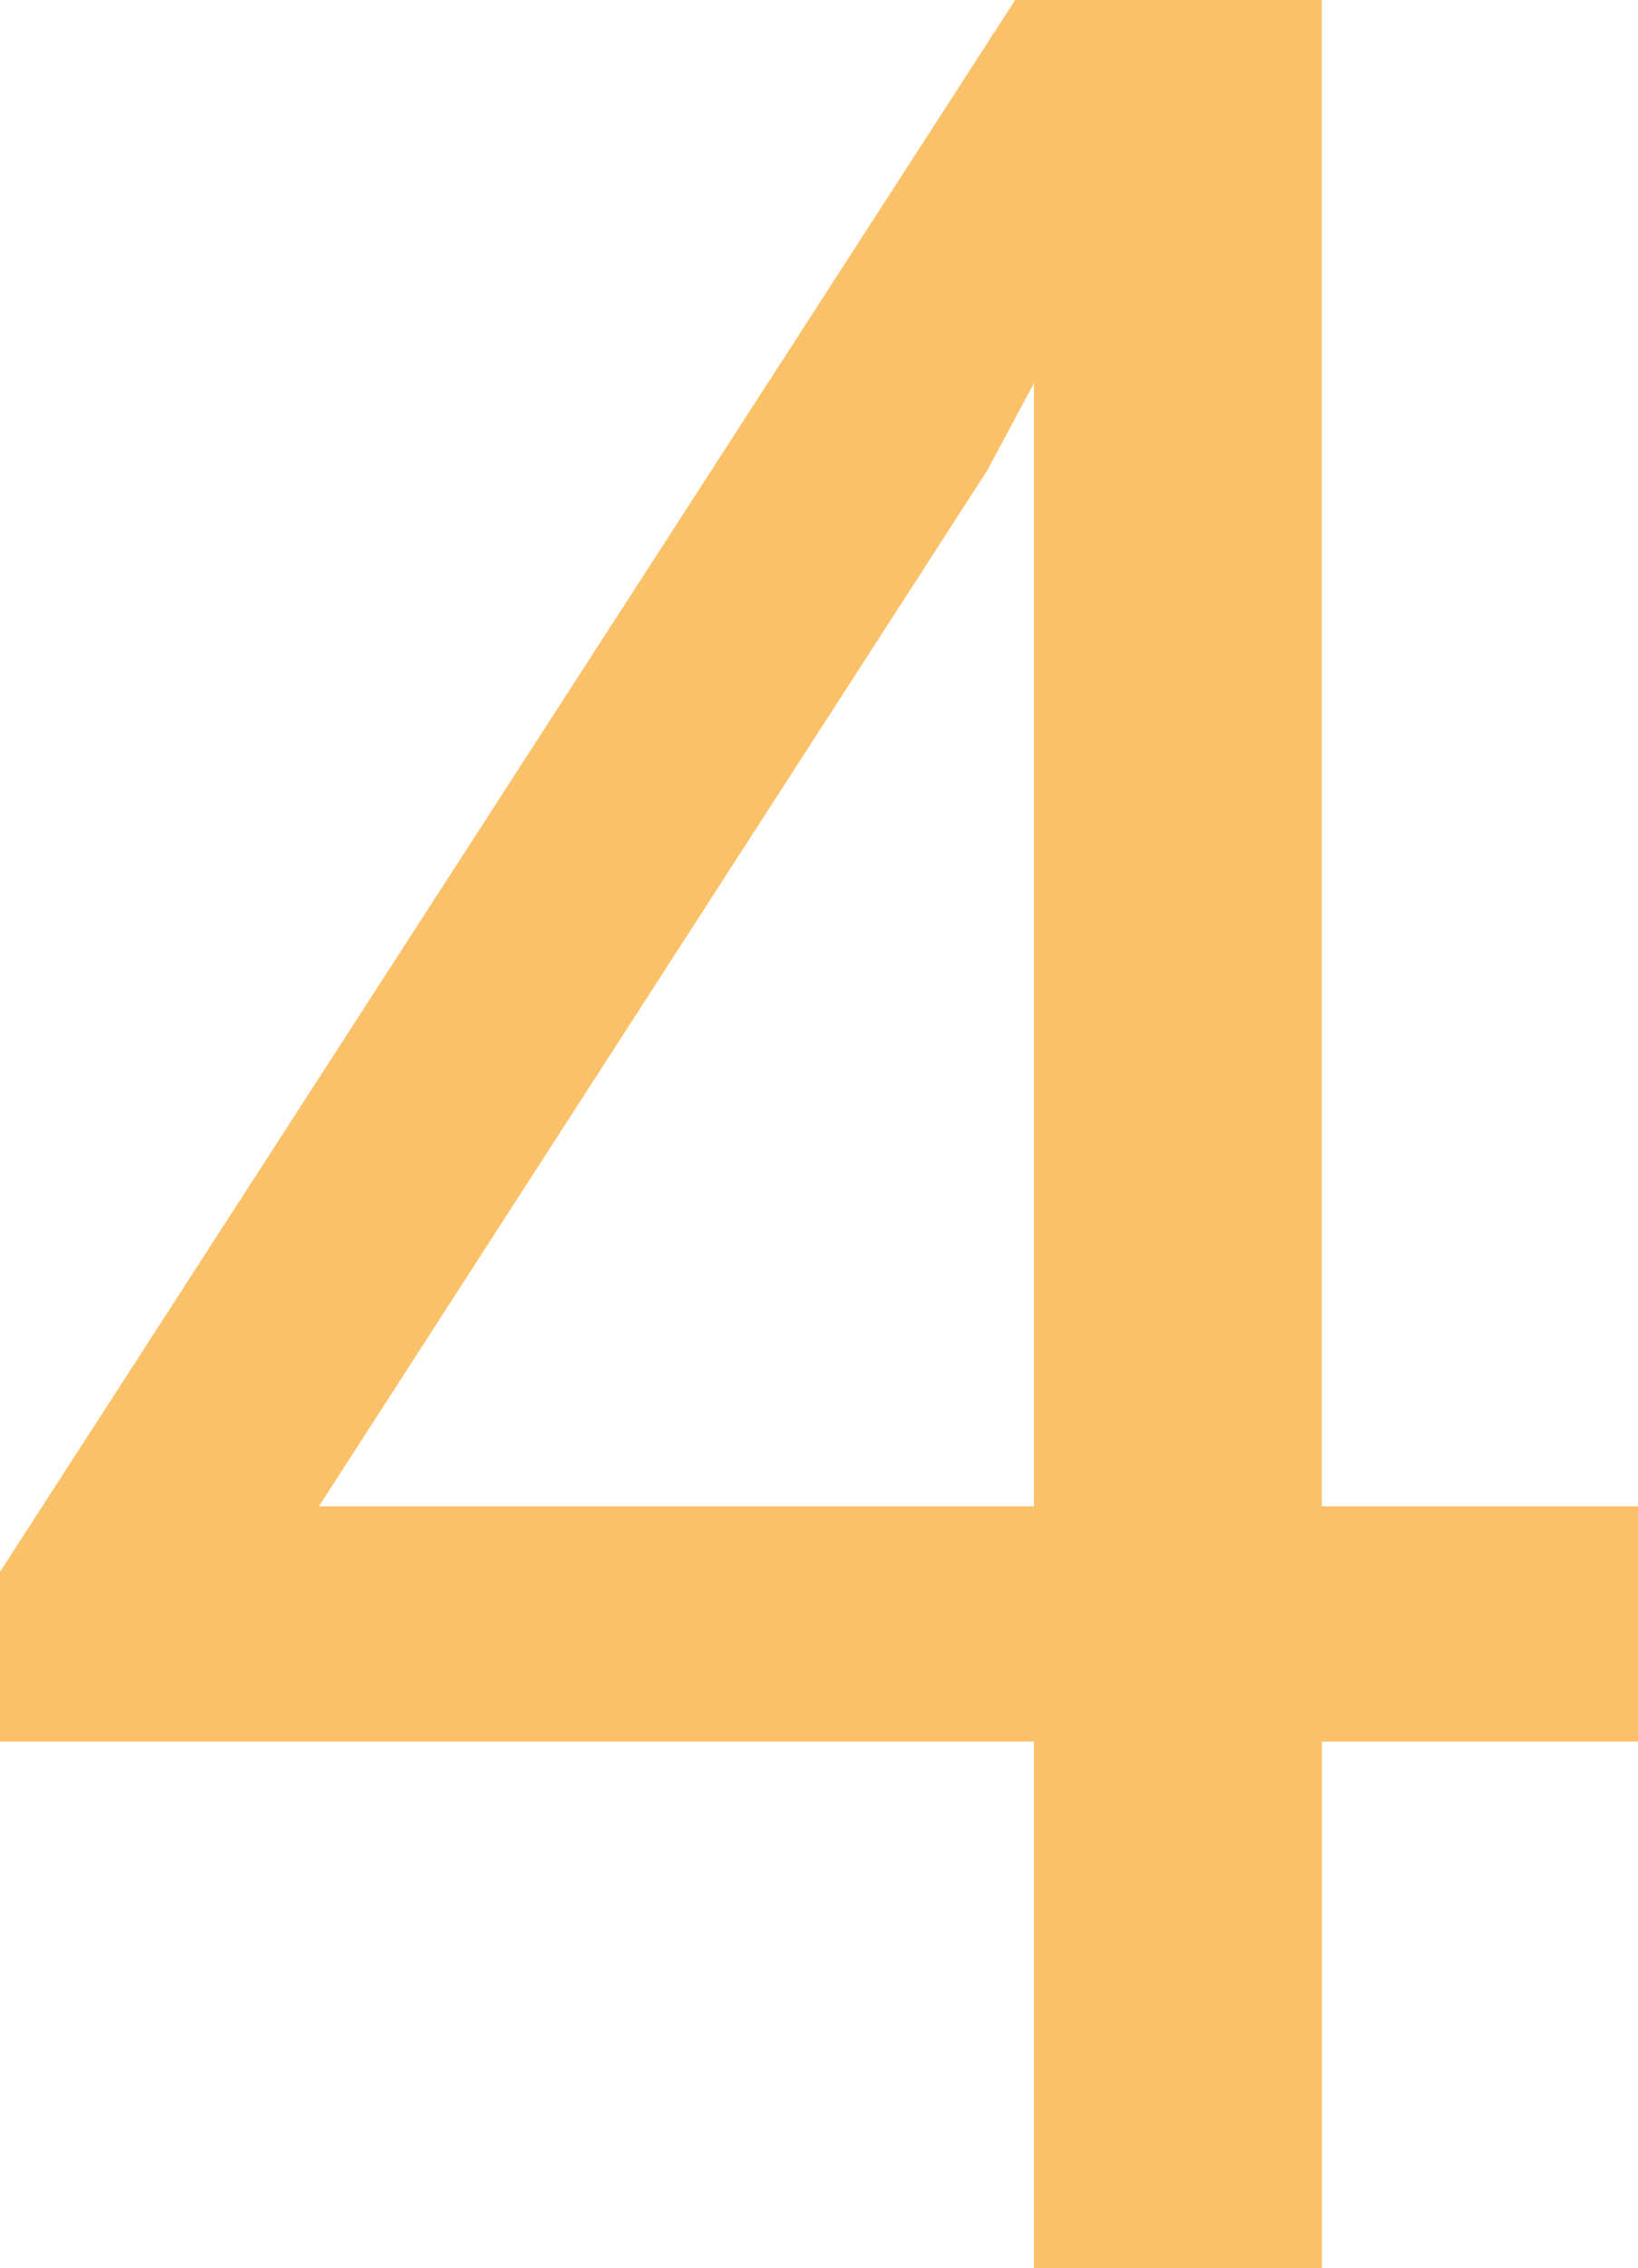 <svg xmlns="http://www.w3.org/2000/svg" width="133.55" height="184.84" viewBox="0 0 133.55 184.84"><g id="Layer_2" data-name="Layer 2"><g id="Layer_1-2" data-name="Layer 1"><path d="M133.55,122.76v19.17H107.78v42.91H84.3V141.93H0V128.1L82.77,0h25V122.76Zm-49.25,0V31.23l-3.81,7.11L26,122.76Z" style="fill:#fbc169"/></g></g></svg>